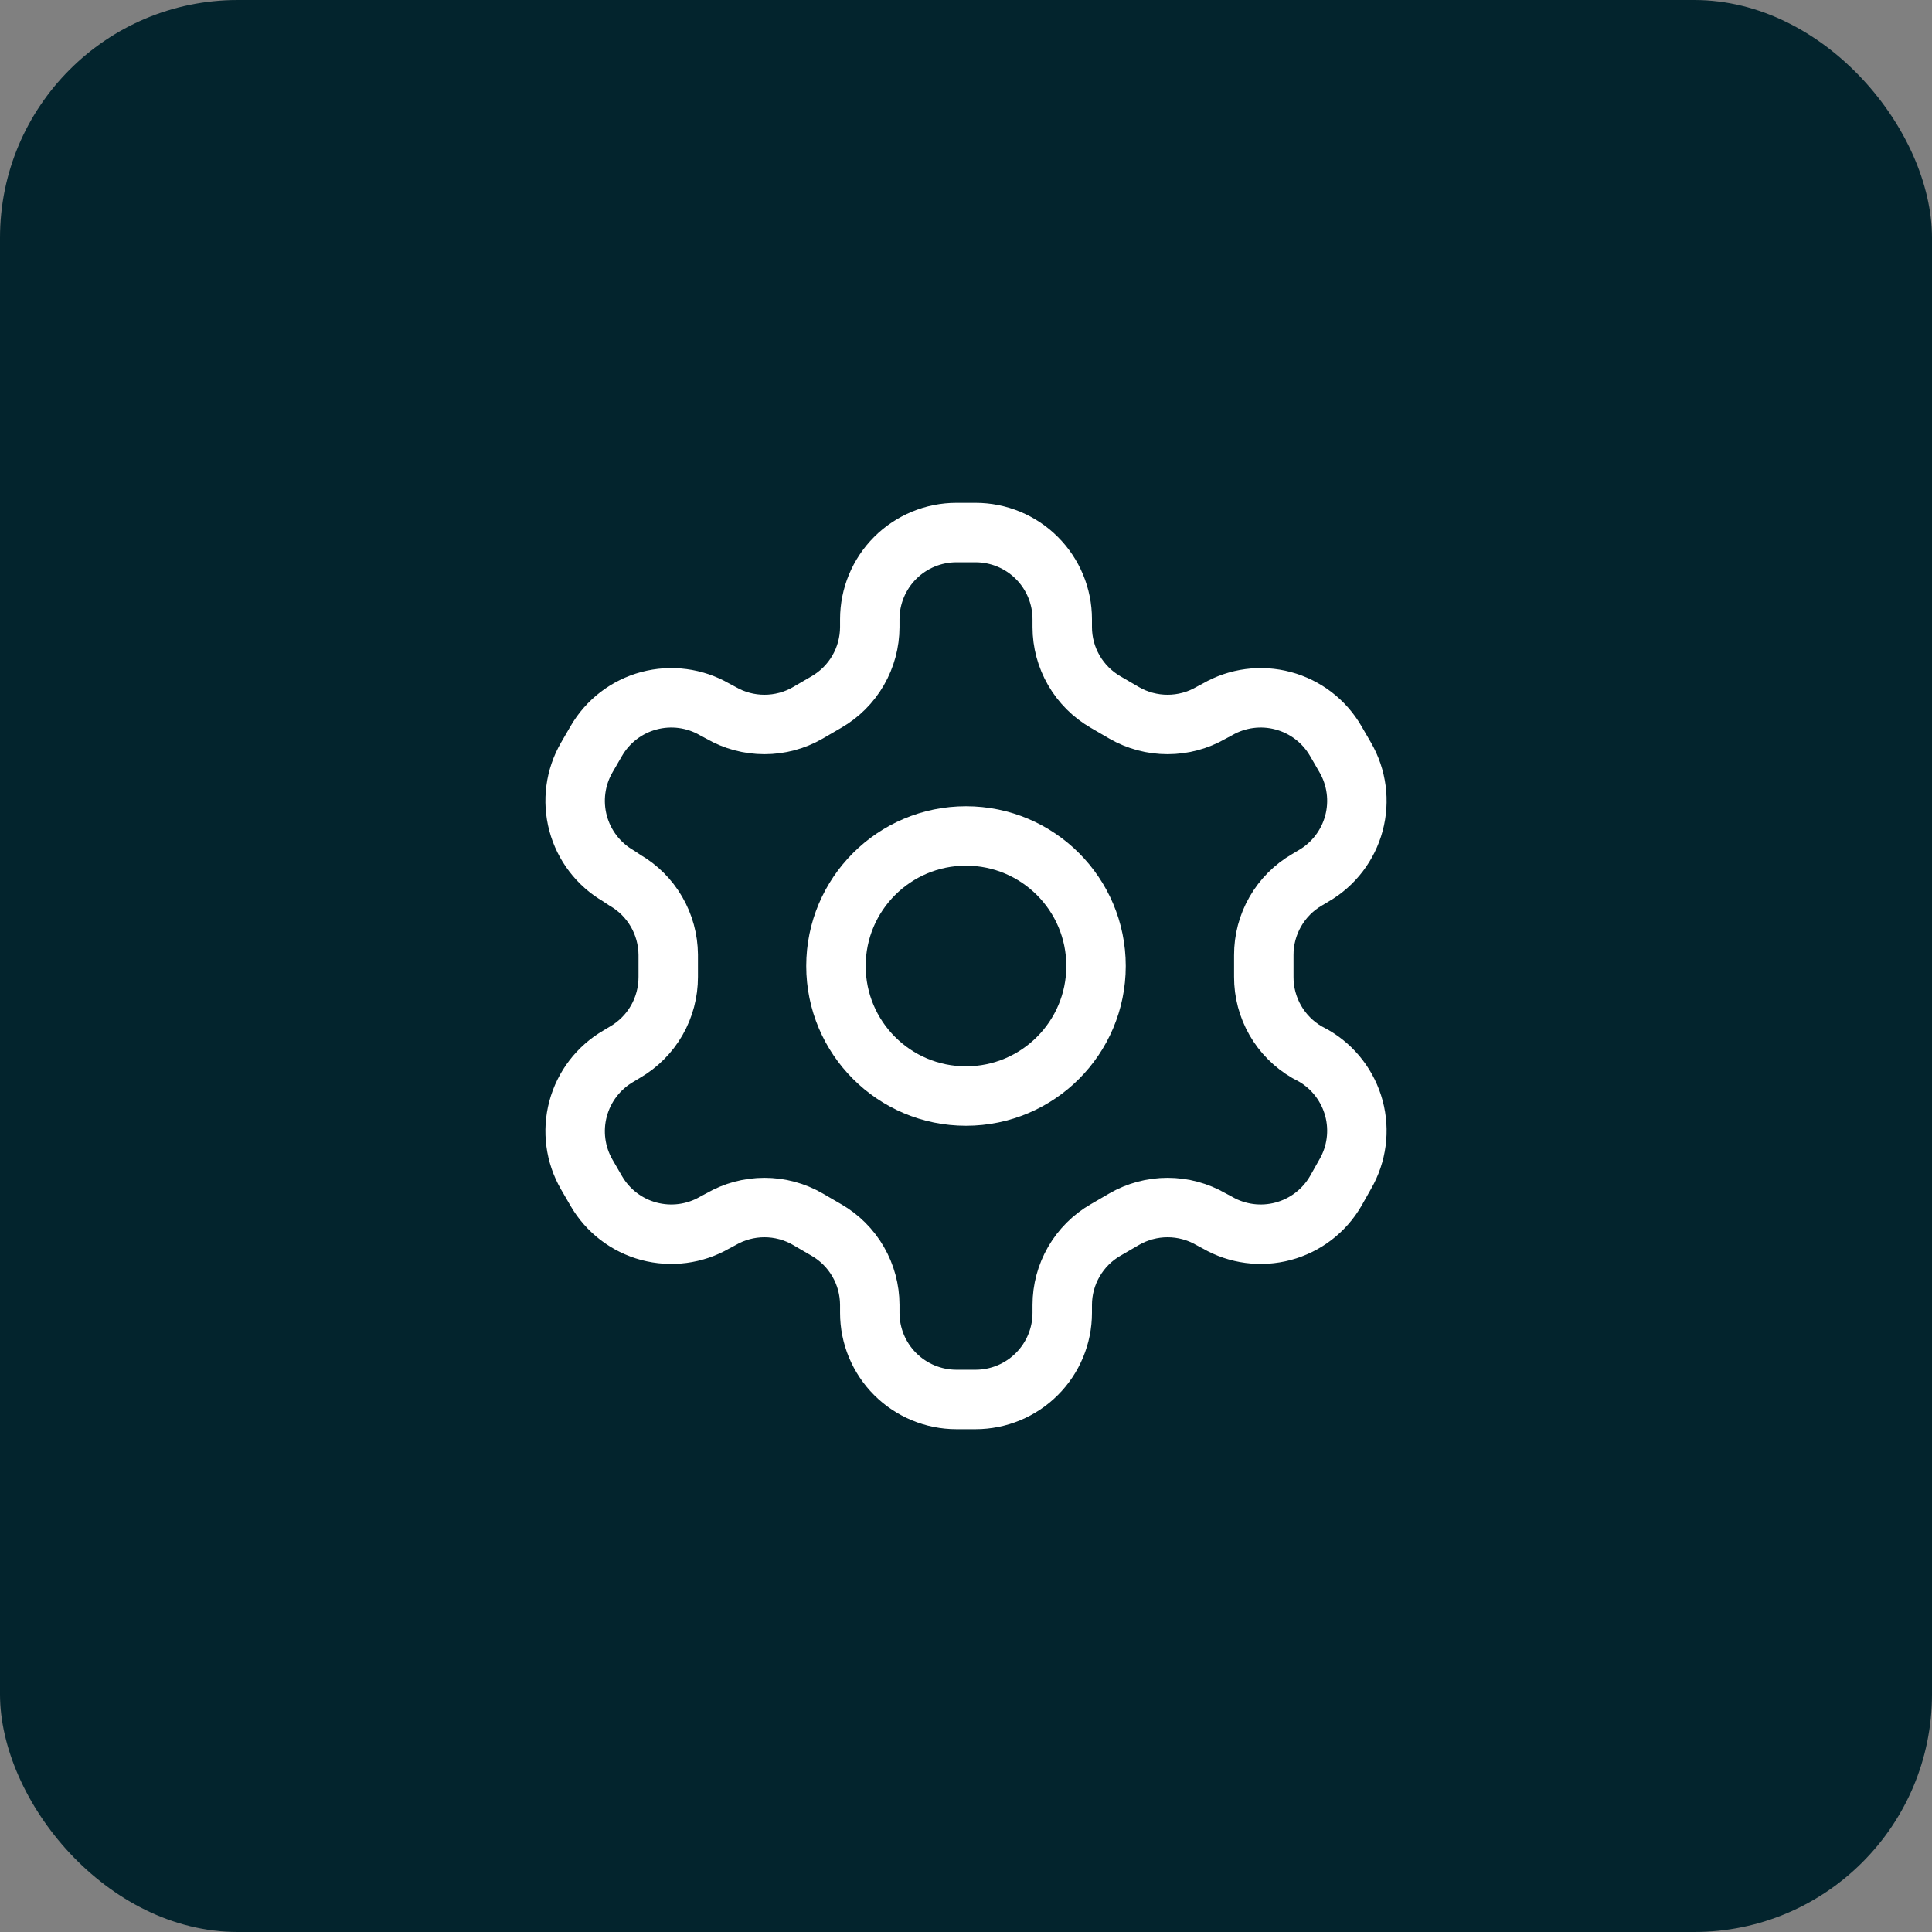 <svg xmlns="http://www.w3.org/2000/svg" width="65" height="65" viewBox="0 0 65 65" fill="none"><rect x="0" y="0" width="65" height="65" fill="#808080" stroke="none"/><rect width="65" height="65" rx="8" fill="#03242D"></rect><path d="M32.821 17.917H32.179C31.406 17.917 30.664 18.224 30.117 18.771C29.57 19.318 29.263 20.06 29.263 20.834V21.096C29.262 21.608 29.127 22.11 28.871 22.553C28.615 22.996 28.247 23.363 27.804 23.619L27.177 23.984C26.734 24.24 26.231 24.374 25.719 24.374C25.207 24.374 24.704 24.24 24.261 23.984L24.042 23.867C23.373 23.481 22.578 23.376 21.831 23.576C21.085 23.775 20.448 24.263 20.061 24.932L19.74 25.486C19.354 26.155 19.249 26.95 19.449 27.697C19.648 28.443 20.136 29.08 20.804 29.467L21.023 29.613C21.464 29.867 21.831 30.233 22.086 30.673C22.342 31.113 22.478 31.612 22.482 32.121V32.865C22.483 33.379 22.35 33.884 22.094 34.33C21.838 34.775 21.468 35.145 21.023 35.402L20.804 35.534C20.136 35.921 19.648 36.558 19.449 37.304C19.249 38.05 19.354 38.846 19.74 39.515L20.061 40.069C20.448 40.738 21.085 41.225 21.831 41.425C22.578 41.624 23.373 41.52 24.042 41.134L24.261 41.017C24.704 40.761 25.207 40.626 25.719 40.626C26.231 40.626 26.734 40.761 27.177 41.017L27.804 41.382C28.247 41.637 28.615 42.005 28.871 42.448C29.127 42.891 29.262 43.393 29.263 43.904V44.167C29.263 44.941 29.57 45.682 30.117 46.229C30.664 46.776 31.406 47.084 32.179 47.084H32.821C33.595 47.084 34.337 46.776 34.883 46.229C35.431 45.682 35.738 44.941 35.738 44.167V43.904C35.738 43.393 35.873 42.891 36.129 42.448C36.385 42.005 36.753 41.637 37.196 41.382L37.823 41.017C38.267 40.761 38.77 40.626 39.282 40.626C39.794 40.626 40.296 40.761 40.74 41.017L40.959 41.134C41.628 41.52 42.423 41.624 43.169 41.425C43.916 41.225 44.553 40.738 44.94 40.069L45.261 39.5C45.647 38.831 45.752 38.036 45.552 37.289C45.352 36.543 44.865 35.906 44.196 35.519L43.977 35.402C43.532 35.145 43.163 34.775 42.907 34.33C42.651 33.884 42.517 33.379 42.519 32.865V32.136C42.517 31.622 42.651 31.116 42.907 30.671C43.163 30.225 43.532 29.855 43.977 29.598L44.196 29.467C44.865 29.08 45.352 28.443 45.552 27.697C45.752 26.95 45.647 26.155 45.261 25.486L44.94 24.932C44.553 24.263 43.916 23.775 43.169 23.576C42.423 23.376 41.628 23.481 40.959 23.867L40.74 23.984C40.296 24.24 39.794 24.374 39.282 24.374C38.77 24.374 38.267 24.24 37.823 23.984L37.196 23.619C36.753 23.363 36.385 22.996 36.129 22.553C35.873 22.11 35.738 21.608 35.738 21.096V20.834C35.738 20.06 35.431 19.318 34.883 18.771C34.337 18.224 33.595 17.917 32.821 17.917Z" stroke="white" stroke-width="2" stroke-linecap="round" stroke-linejoin="round"></path><path d="M32.5 36.875C34.916 36.875 36.875 34.916 36.875 32.5C36.875 30.084 34.916 28.125 32.5 28.125C30.084 28.125 28.125 30.084 28.125 32.5C28.125 34.916 30.084 36.875 32.5 36.875Z" stroke="white" stroke-width="2" stroke-linecap="round" stroke-linejoin="round"></path></svg>